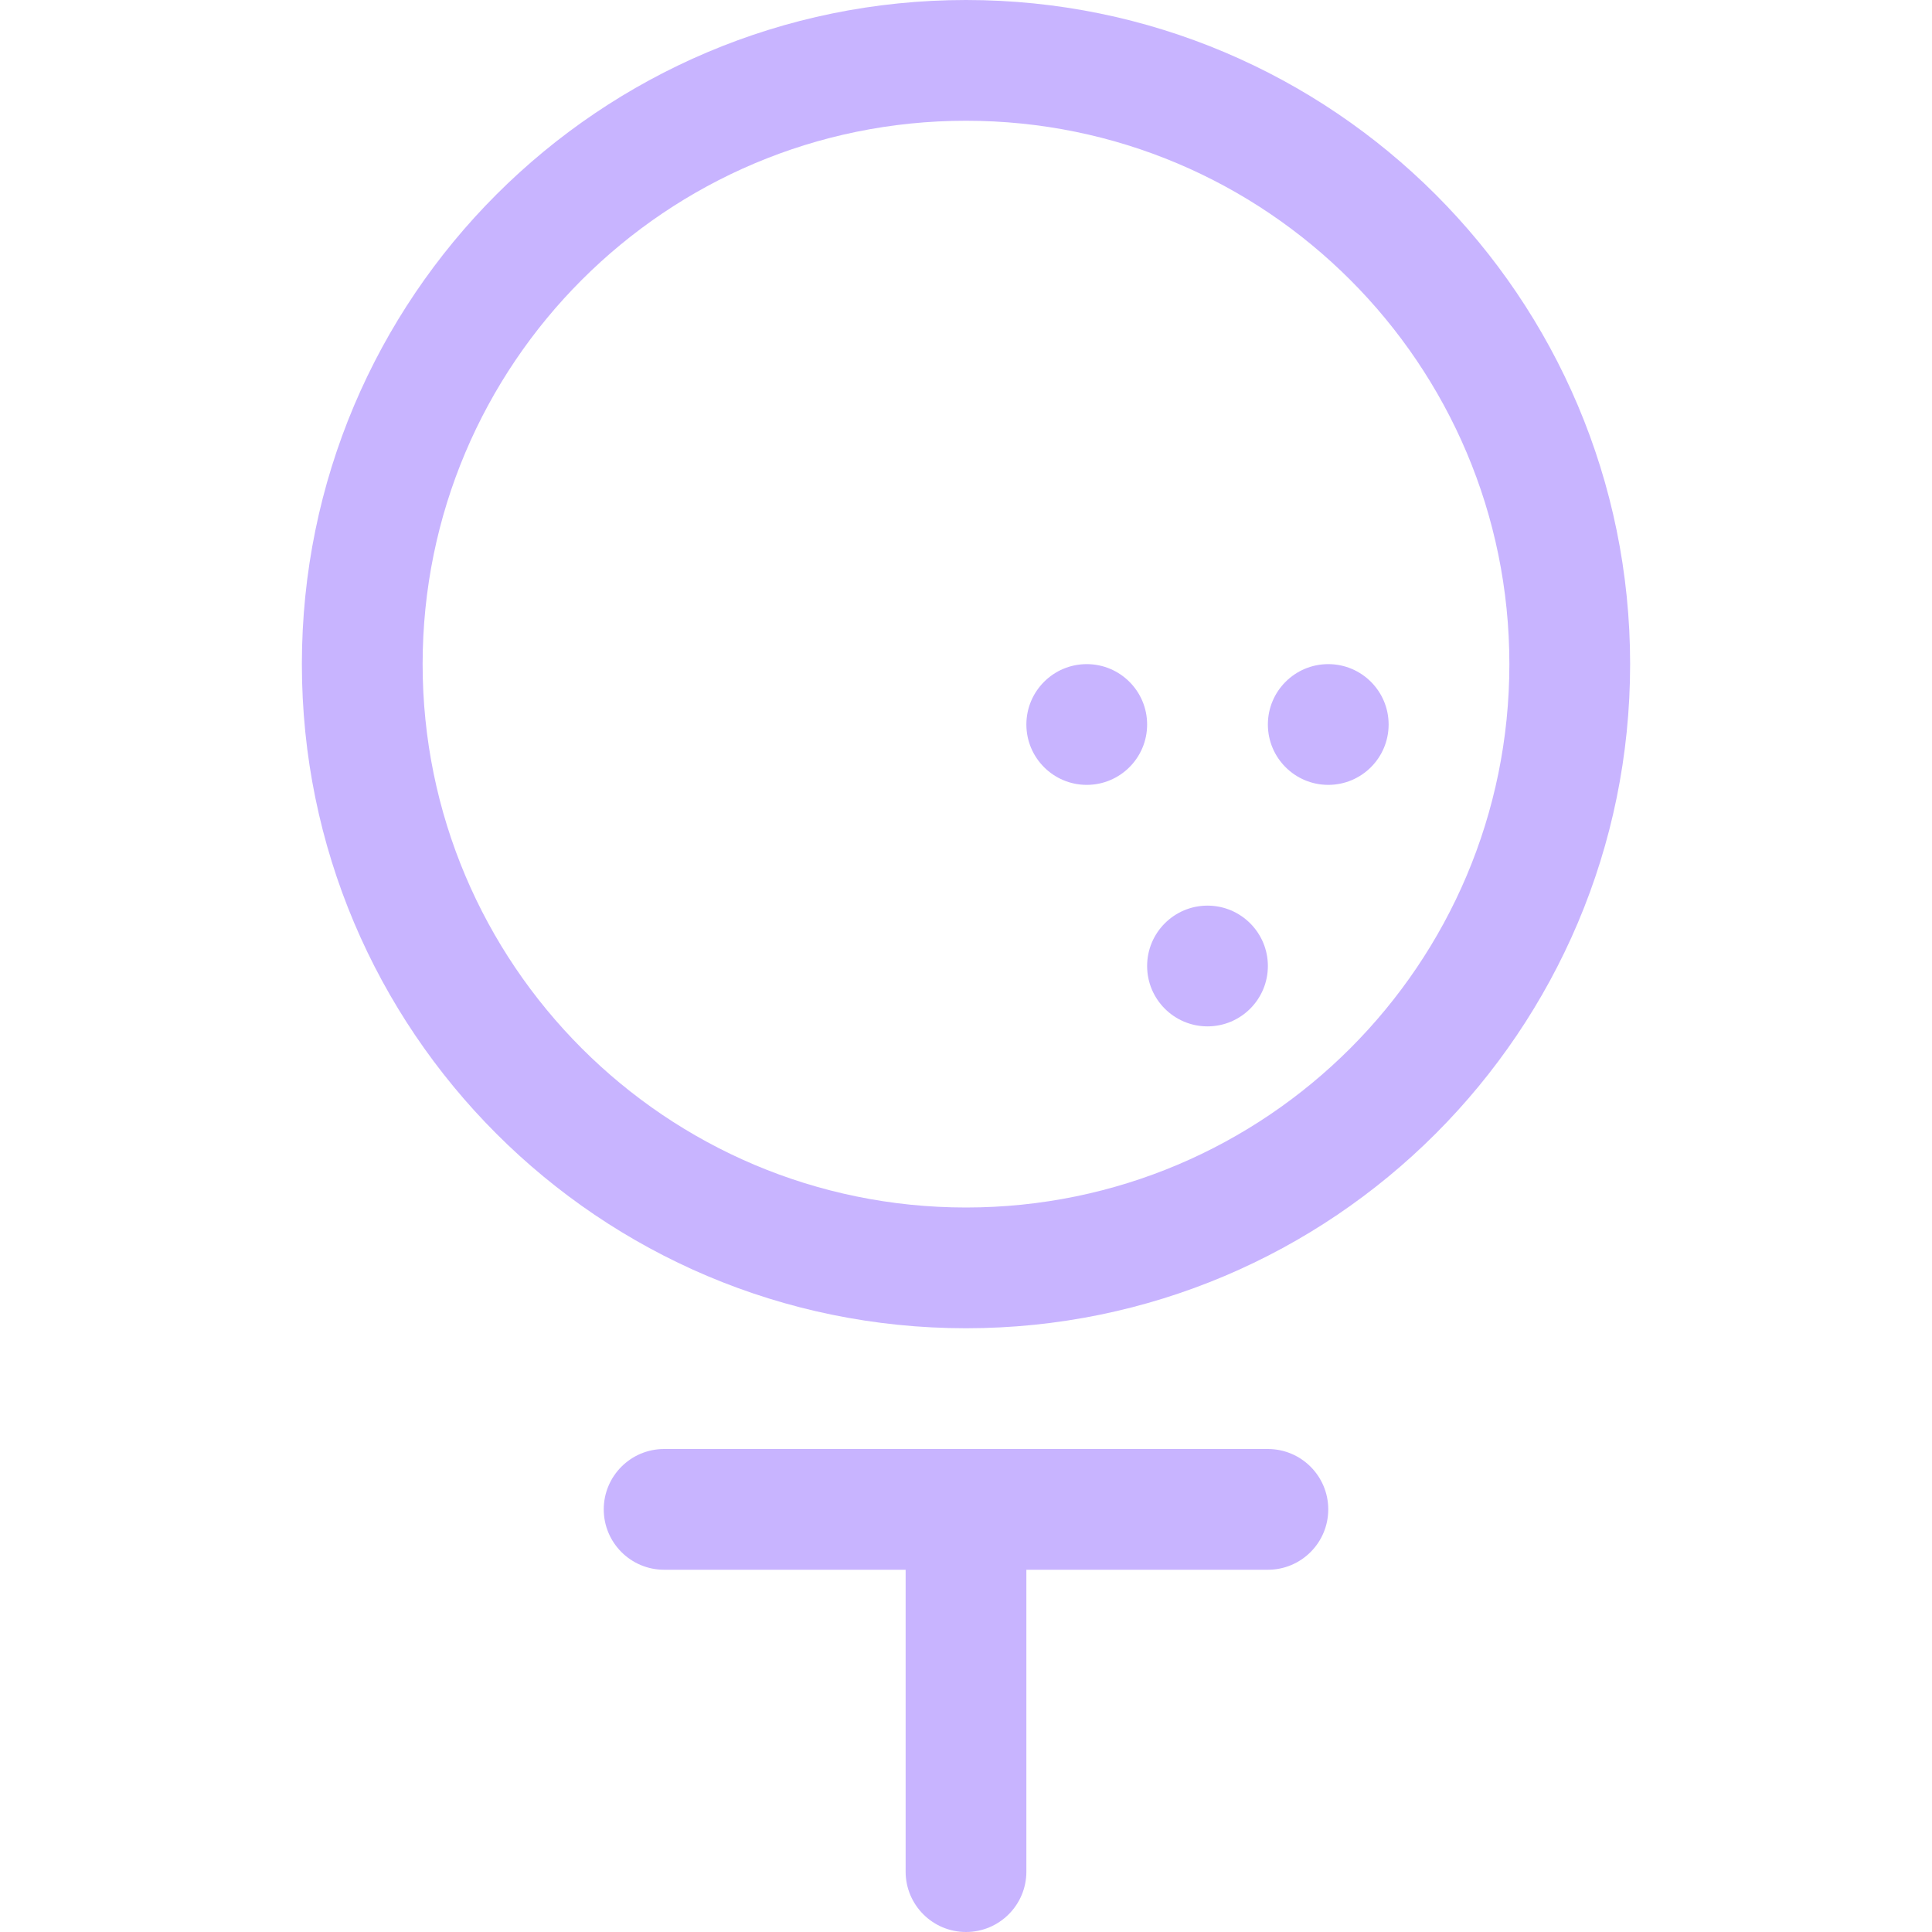 <svg width="32" height="32" viewBox="0 0 32 32" fill="none" xmlns="http://www.w3.org/2000/svg"><path d="M23 12C23 12.552 22.552 13 22 13C21.448 13 21 12.552 21 12C21 11.448 21.448 11 22 11C22.552 11 23 11.448 23 12Z" fill="#C8B4FF"></path><path d="M20 17C20.552 17 21 16.552 21 16C21 15.448 20.552 15 20 15C19.448 15 19 15.448 19 16C19 16.552 19.448 17 20 17Z" fill="#C8B4FF"></path><path d="M19 12C19 12.552 18.552 13 18 13C17.448 13 17 12.552 17 12C17 11.448 17.448 11 18 11C18.552 11 19 11.448 19 12Z" fill="#C8B4FF"></path><path fill-rule="evenodd" clip-rule="evenodd" d="M16 22C22.075 22 27 17.075 27 11C27 4.925 22.075 0 16 0C9.925 0 5 4.925 5 11C5 17.075 9.925 22 16 22ZM16 20C20.971 20 25 15.971 25 11C25 6.029 20.971 2 16 2C11.029 2 7 6.029 7 11C7 15.971 11.029 20 16 20Z" fill="#C8B4FF"></path><path d="M10 25C10 24.448 10.448 24 11 24H21C21.552 24 22 24.448 22 25C22 25.552 21.552 26 21 26H17V31C17 31.552 16.552 32 16 32C15.448 32 15 31.552 15 31V26H11C10.448 26 10 25.552 10 25Z" fill="#C8B4FF"></path></svg>